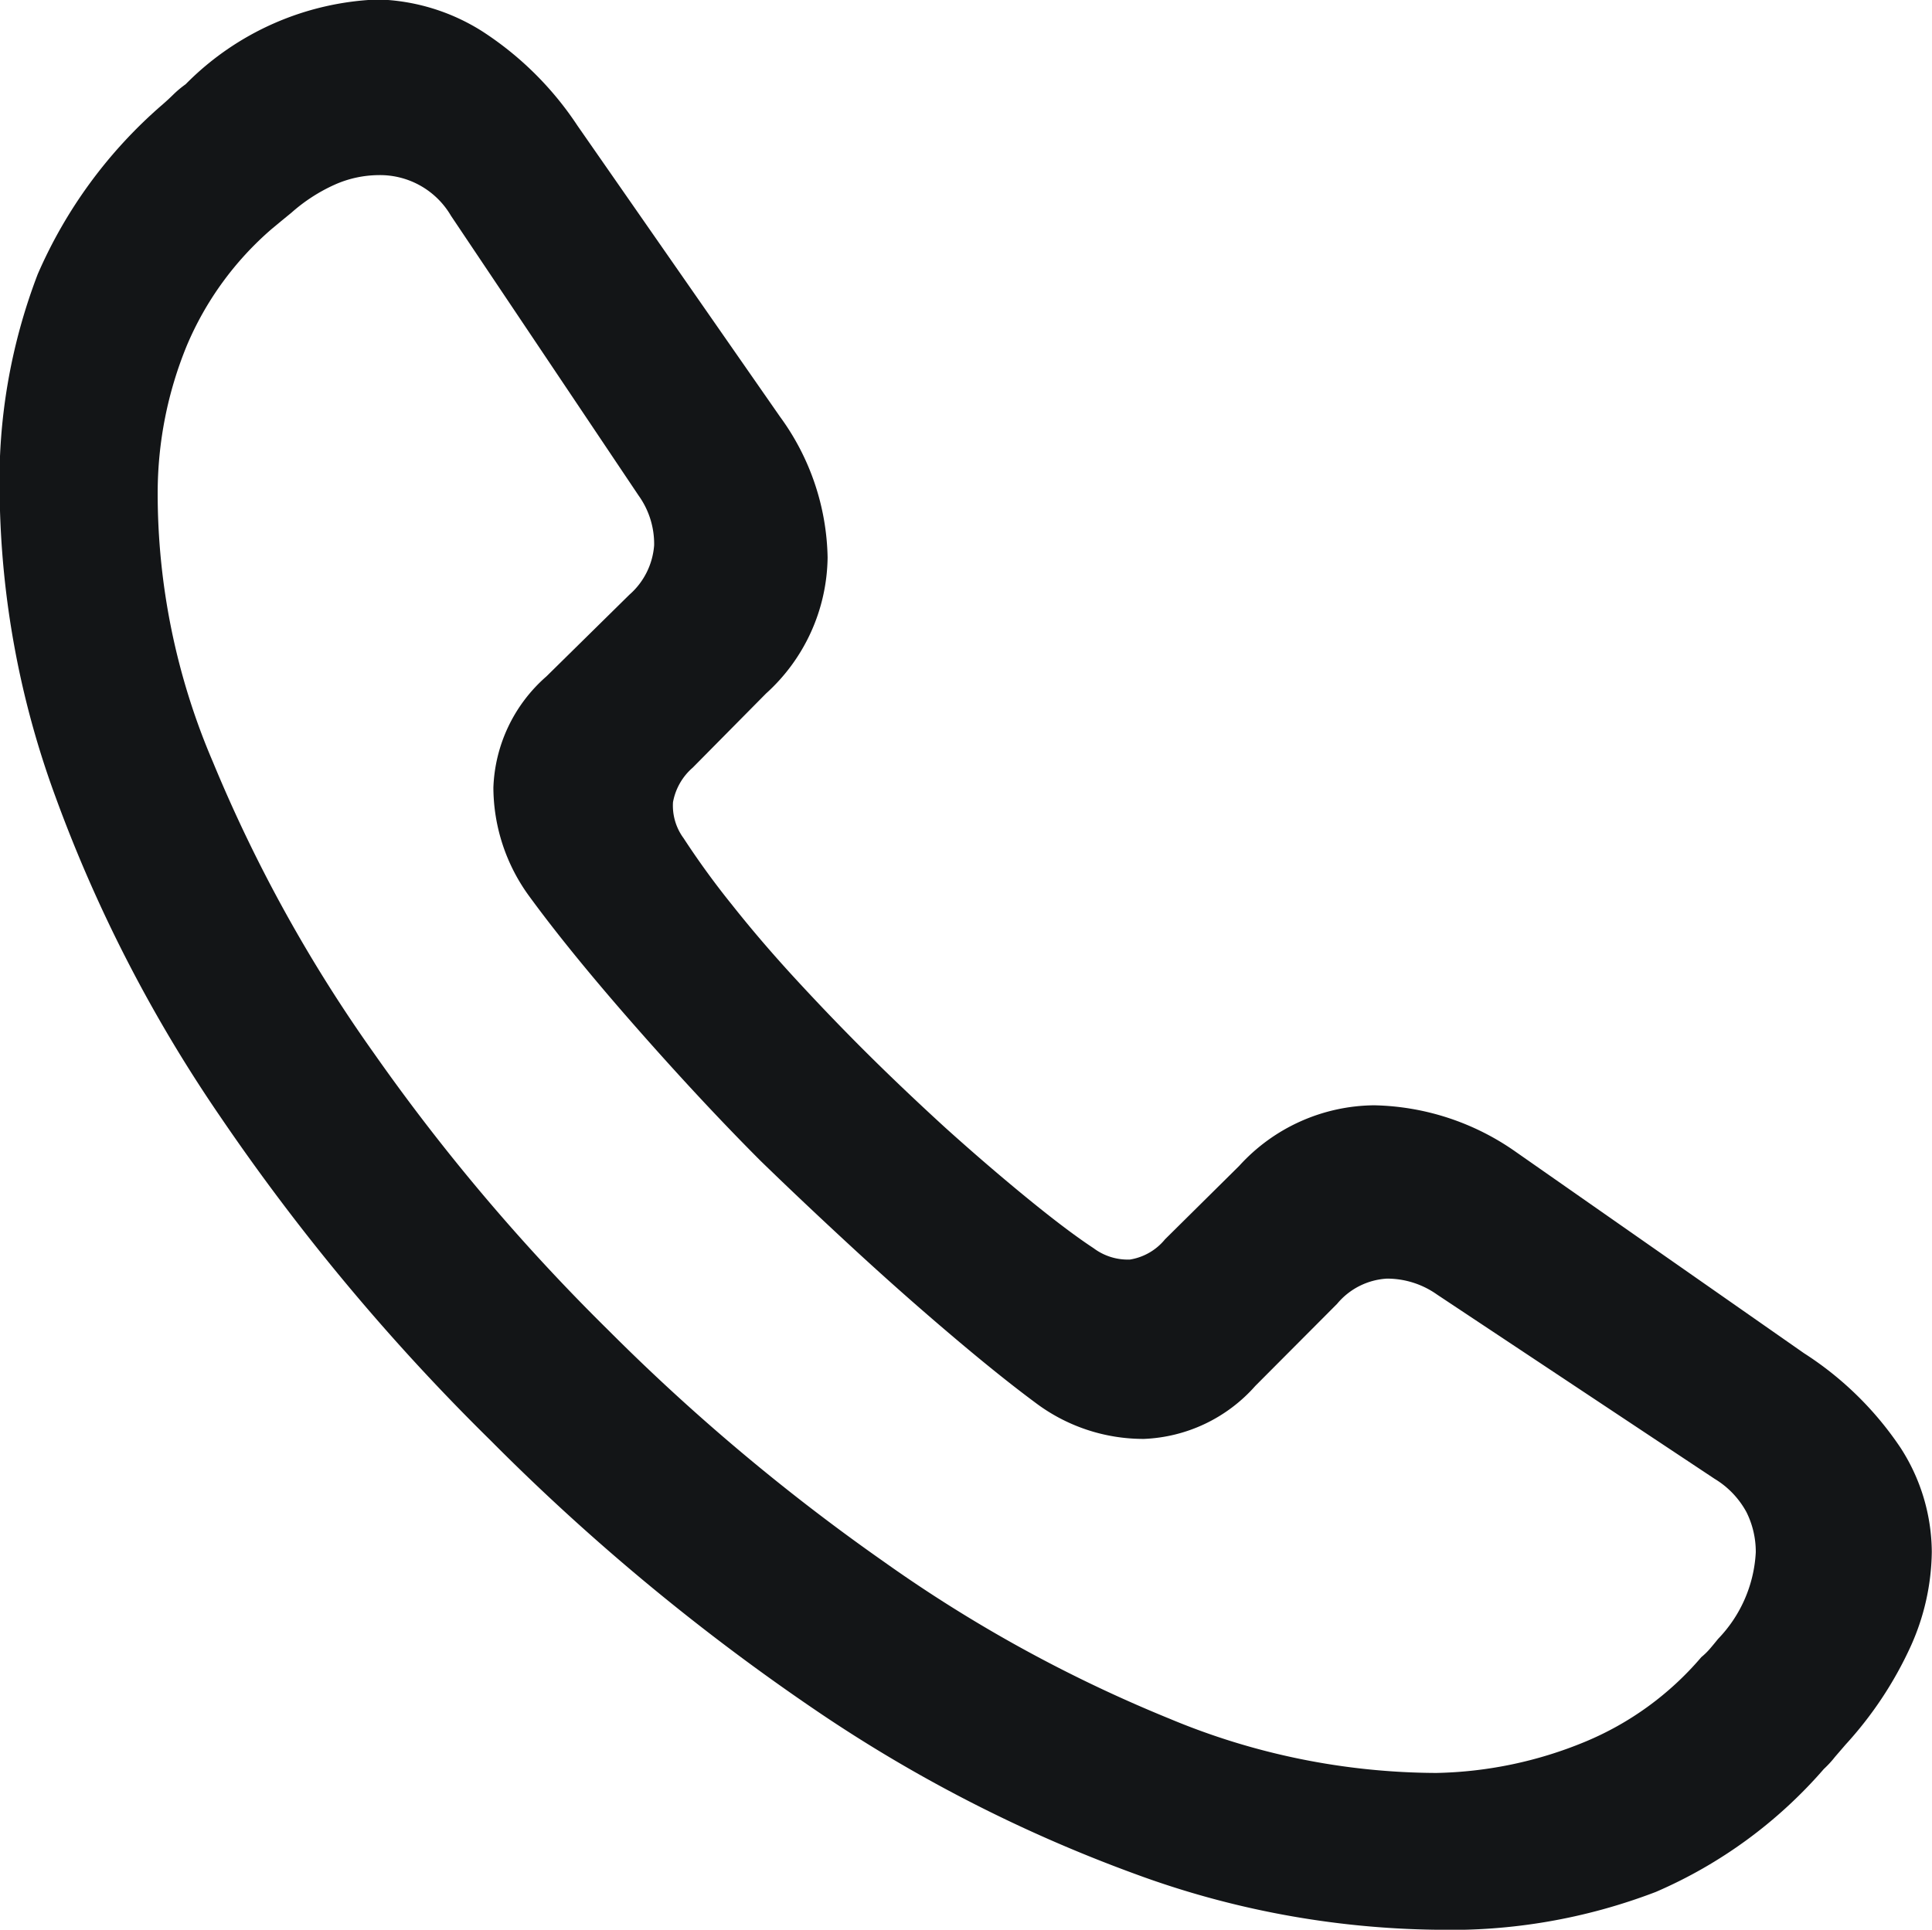 <svg xmlns="http://www.w3.org/2000/svg" width="18.232" height="18.215" viewBox="0 0 18.232 18.215">
  <path id="Path_759404" data-name="Path 759404" d="M15.681,2.473a5.415,5.415,0,0,0,2.074-.357A4.409,4.409,0,0,0,19.34.956Q19.4.9,19.445.842l.1-.116A3.565,3.565,0,0,0,20.159-.2a2.219,2.219,0,0,0,.2-.895,1.827,1.827,0,0,0-.294-.98,3.128,3.128,0,0,0-.912-.894l-2.719-1.9a2.4,2.4,0,0,0-1.337-.44,1.739,1.739,0,0,0-1.274.572l-.7.693a.537.537,0,0,1-.331.191.538.538,0,0,1-.344-.108q-.245-.161-.622-.469T11.047-5.1q-.4-.366-.736-.7t-.673-.7q-.327-.355-.6-.7a7.725,7.725,0,0,1-.458-.63.518.518,0,0,1-.1-.34.564.564,0,0,1,.186-.326l.692-.7a1.758,1.758,0,0,0,.581-1.284,2.318,2.318,0,0,0-.448-1.327L7.579-14.555a3.081,3.081,0,0,0-.9-.892,1.938,1.938,0,0,0-.982-.3,2.689,2.689,0,0,0-1.816.8.994.994,0,0,0-.119.1q-.053.052-.109.1a4.462,4.462,0,0,0-1.168,1.593,5.448,5.448,0,0,0-.359,2.093,8.545,8.545,0,0,0,.523,2.83A13.553,13.553,0,0,0,4.209-5.2a20.286,20.286,0,0,0,2.55,3.055A20.789,20.789,0,0,0,9.8.383a13.735,13.735,0,0,0,3.029,1.559A8.507,8.507,0,0,0,15.681,2.473Zm0-1.48A6.577,6.577,0,0,1,13.166.481,13.322,13.322,0,0,1,10.471-1a19.408,19.408,0,0,1-2.6-2.185A18.973,18.973,0,0,1,5.658-5.8,13.89,13.89,0,0,1,4.139-8.548a6.431,6.431,0,0,1-.522-2.545,3.663,3.663,0,0,1,.275-1.387,2.99,2.99,0,0,1,.8-1.1l.094-.078.094-.077A1.606,1.606,0,0,1,5.29-14a1.034,1.034,0,0,1,.409-.089.775.775,0,0,1,.686.384l1.77,2.64a.783.783,0,0,1,.147.47.687.687,0,0,1-.233.466l-.784.772a1.461,1.461,0,0,0-.5,1.05,1.747,1.747,0,0,0,.34,1.027q.388.531,1.007,1.235T9.306-4.785q.392.381.861.814t.93.824q.46.391.8.643a1.693,1.693,0,0,0,1.027.344,1.481,1.481,0,0,0,1.051-.5l.772-.775a.661.661,0,0,1,.47-.238.816.816,0,0,1,.474.151l2.619,1.739a.828.828,0,0,1,.3.314.839.839,0,0,1,.088.379,1.271,1.271,0,0,1-.356.818q-.041.051-.077.093T18.184-.1a2.9,2.9,0,0,1-1.1.8A3.855,3.855,0,0,1,15.683.993Z" transform="translate(-2.129 15.742)" fill="#131517"/>
</svg>
